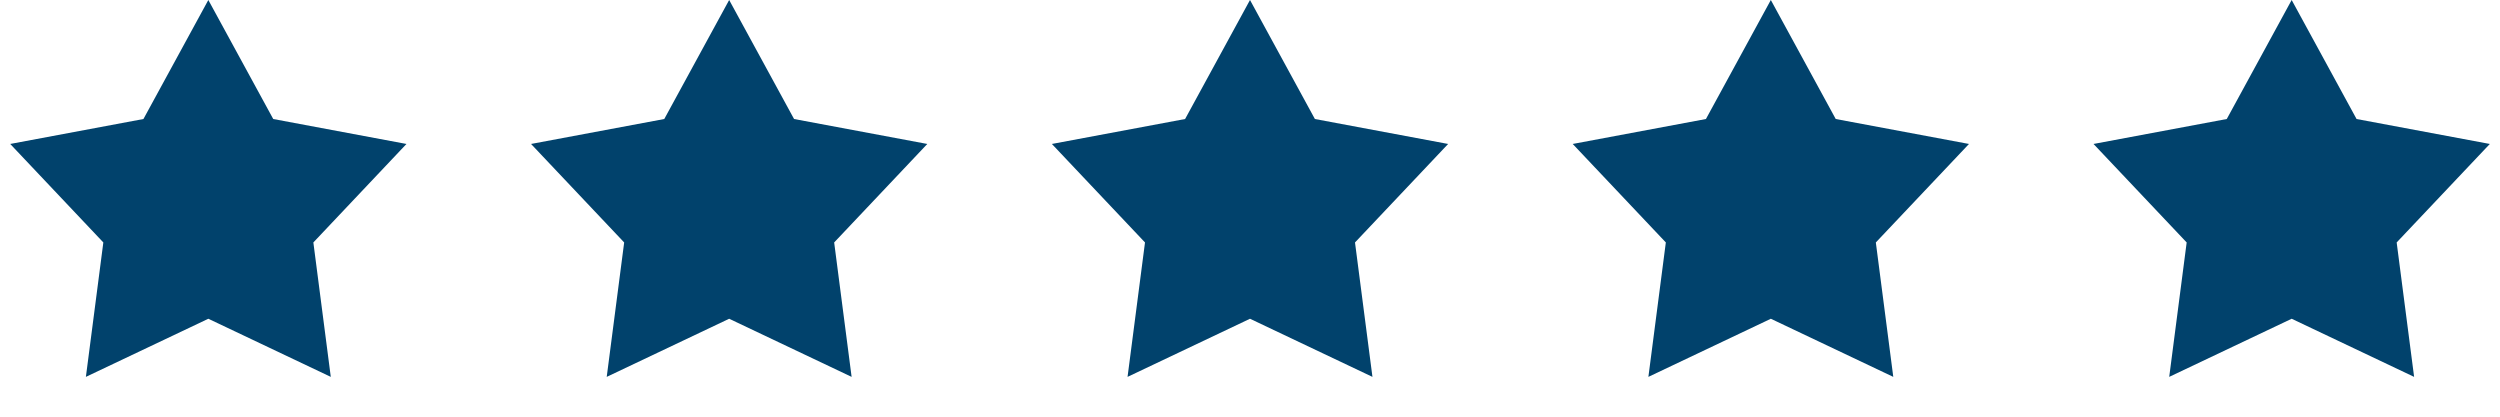 <?xml version="1.0" encoding="UTF-8"?> <svg xmlns="http://www.w3.org/2000/svg" width="96" height="16" viewBox="0 0 96 16" fill="none"><path d="M8 0L10.492 4.57L15.608 5.528L12.033 9.31L12.702 14.472L8 12.24L3.298 14.472L3.968 9.31L0.392 5.528L5.508 4.57L8 0Z" fill="#01426C"></path><path d="M28 0L30.492 4.57L35.608 5.528L32.032 9.31L32.702 14.472L28 12.24L23.298 14.472L23.968 9.31L20.392 5.528L25.508 4.57L28 0Z" fill="#01426C"></path><path d="M48 0L50.492 4.57L55.608 5.528L52.032 9.31L52.702 14.472L48 12.24L43.298 14.472L43.968 9.31L40.392 5.528L45.508 4.57L48 0Z" fill="#01426C"></path><path d="M68 0L70.492 4.57L75.609 5.528L72.032 9.31L72.702 14.472L68 12.24L63.298 14.472L63.968 9.31L60.392 5.528L65.508 4.57L68 0Z" fill="#01426C"></path><path d="M88 0L90.492 4.57L95.609 5.528L92.032 9.31L92.702 14.472L88 12.24L83.298 14.472L83.968 9.31L80.391 5.528L85.508 4.57L88 0Z" fill="#01426C"></path></svg> 